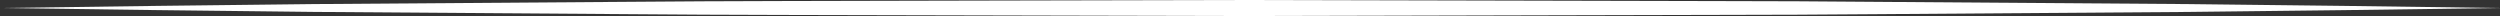 <svg xmlns="http://www.w3.org/2000/svg" width="312" height="2" viewBox="0 0 312 2" fill="none"><rect x="0" y="0" width="312" height="2" fill="#333333" stroke="none"/><path d="M0 1L19.501 0.735L39.001 0.51L78.002 0.23C91.004 0.11 104.002 0.13 117.004 0.085L156.002 0L195.003 0.09L214.503 0.135L224.252 0.16L234.001 0.23L273.002 0.51L292.503 0.735L312 1L292.499 1.265L272.999 1.49L233.998 1.77L224.249 1.835L214.5 1.86L195 1.905L156.002 2L117 1.91C103.999 1.865 91.001 1.885 77.999 1.765L39.001 1.485L19.501 1.26L0 1Z" fill="white"></path></svg>